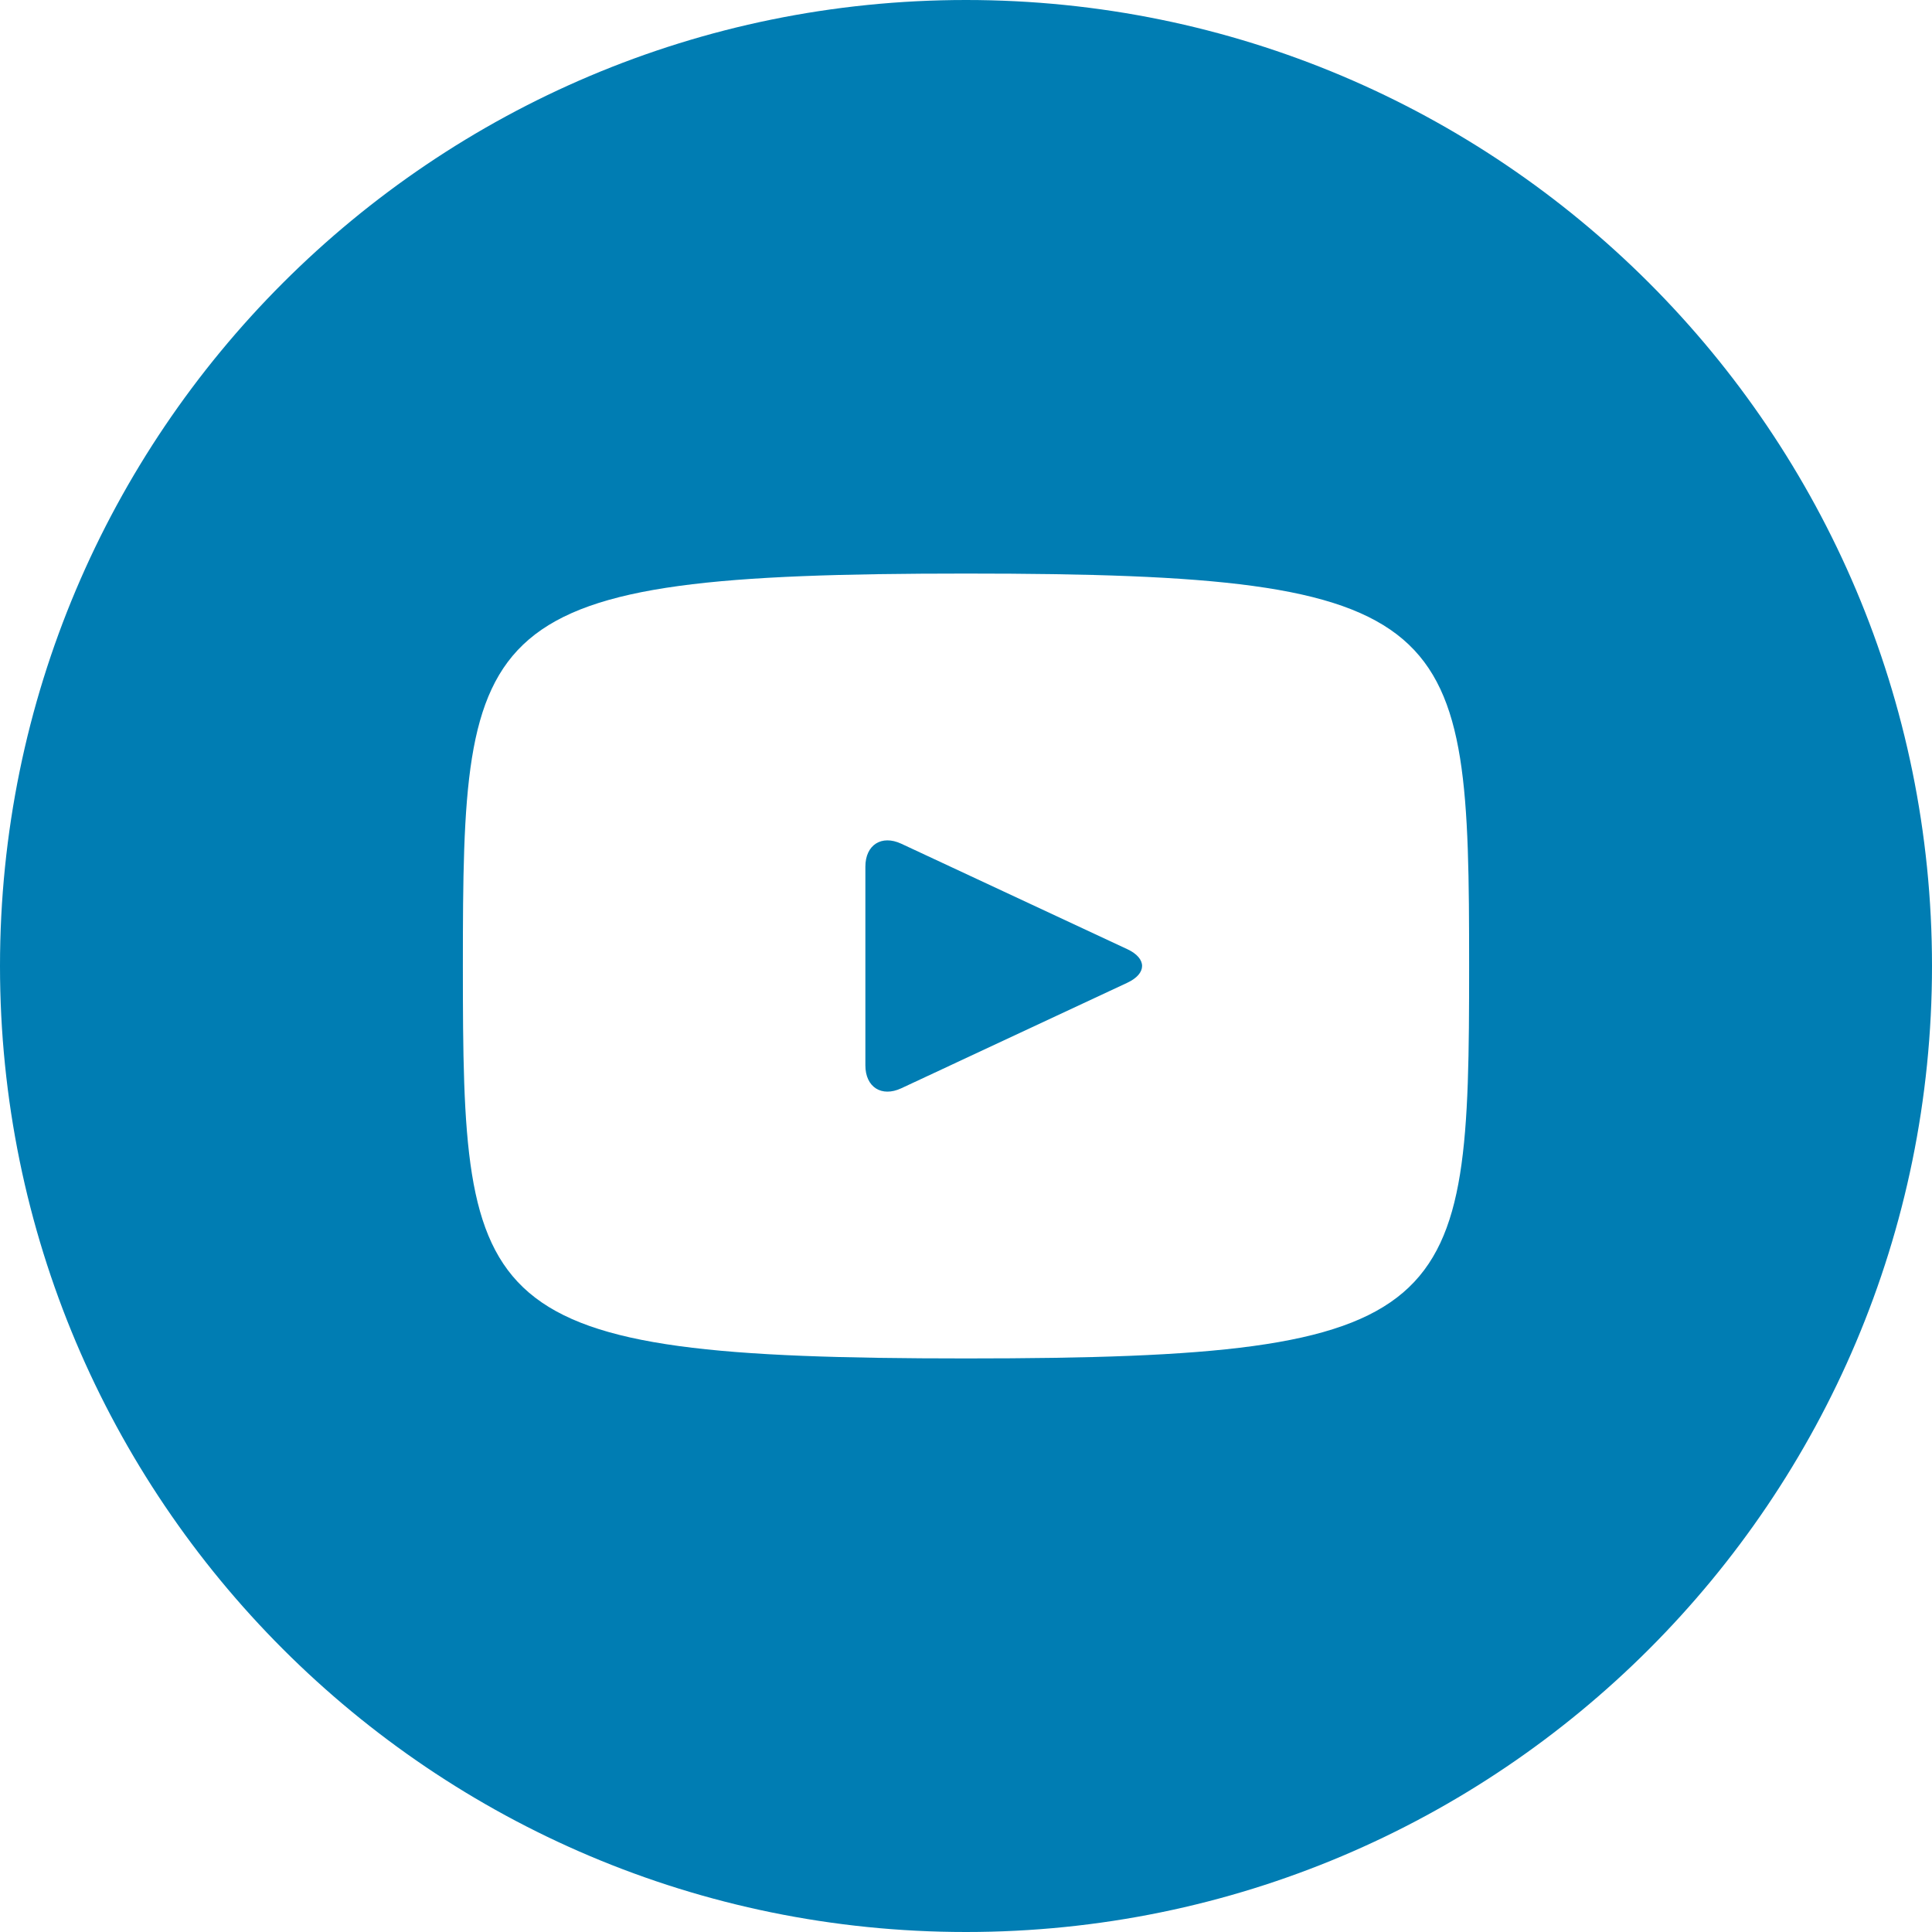 <?xml version="1.0" encoding="UTF-8" standalone="no"?>
<svg width="24px" height="24px" viewBox="0 0 24 24" version="1.1" xmlns="http://www.w3.org/2000/svg" xmlns:xlink="http://www.w3.org/1999/xlink">
    <!-- Generator: Sketch 50.2 (55047) - http://www.bohemiancoding.com/sketch -->
    <title>i-youtube</title>
    <desc>Created with Sketch.</desc>
    <defs></defs>
    <g id="Symbols" stroke="none" stroke-width="1" fill="none" fill-rule="evenodd">
        <g id="menu-final" transform="translate(-1262, -20)" fill="#007DB3" fill-rule="nonzero">
            <g id="i-youtube" transform="translate(1262, 20)">
                <path d="M14.004,11.791 L11.196,10.481 C10.951,10.367 10.75,10.495 10.75,10.766 L10.75,13.234 C10.75,13.505 10.951,13.633 11.196,13.519 L14.002,12.209 C14.249,12.094 14.249,11.906 14.004,11.791 Z M12,0 C5.372,0 0,5.372 0,12 C0,18.628 5.372,24 12,24 C18.628,24 24,18.628 24,12 C24,5.372 18.628,0 12,0 Z M12,16.875 C5.857,16.875 5.75,16.321 5.75,12 C5.75,7.679 5.857,7.125 12,7.125 C18.142,7.125 18.25,7.679 18.25,12 C18.25,16.321 18.142,16.875 12,16.875 Z" id="Shape"></path>
            </g>
        </g>
    </g>
</svg>
